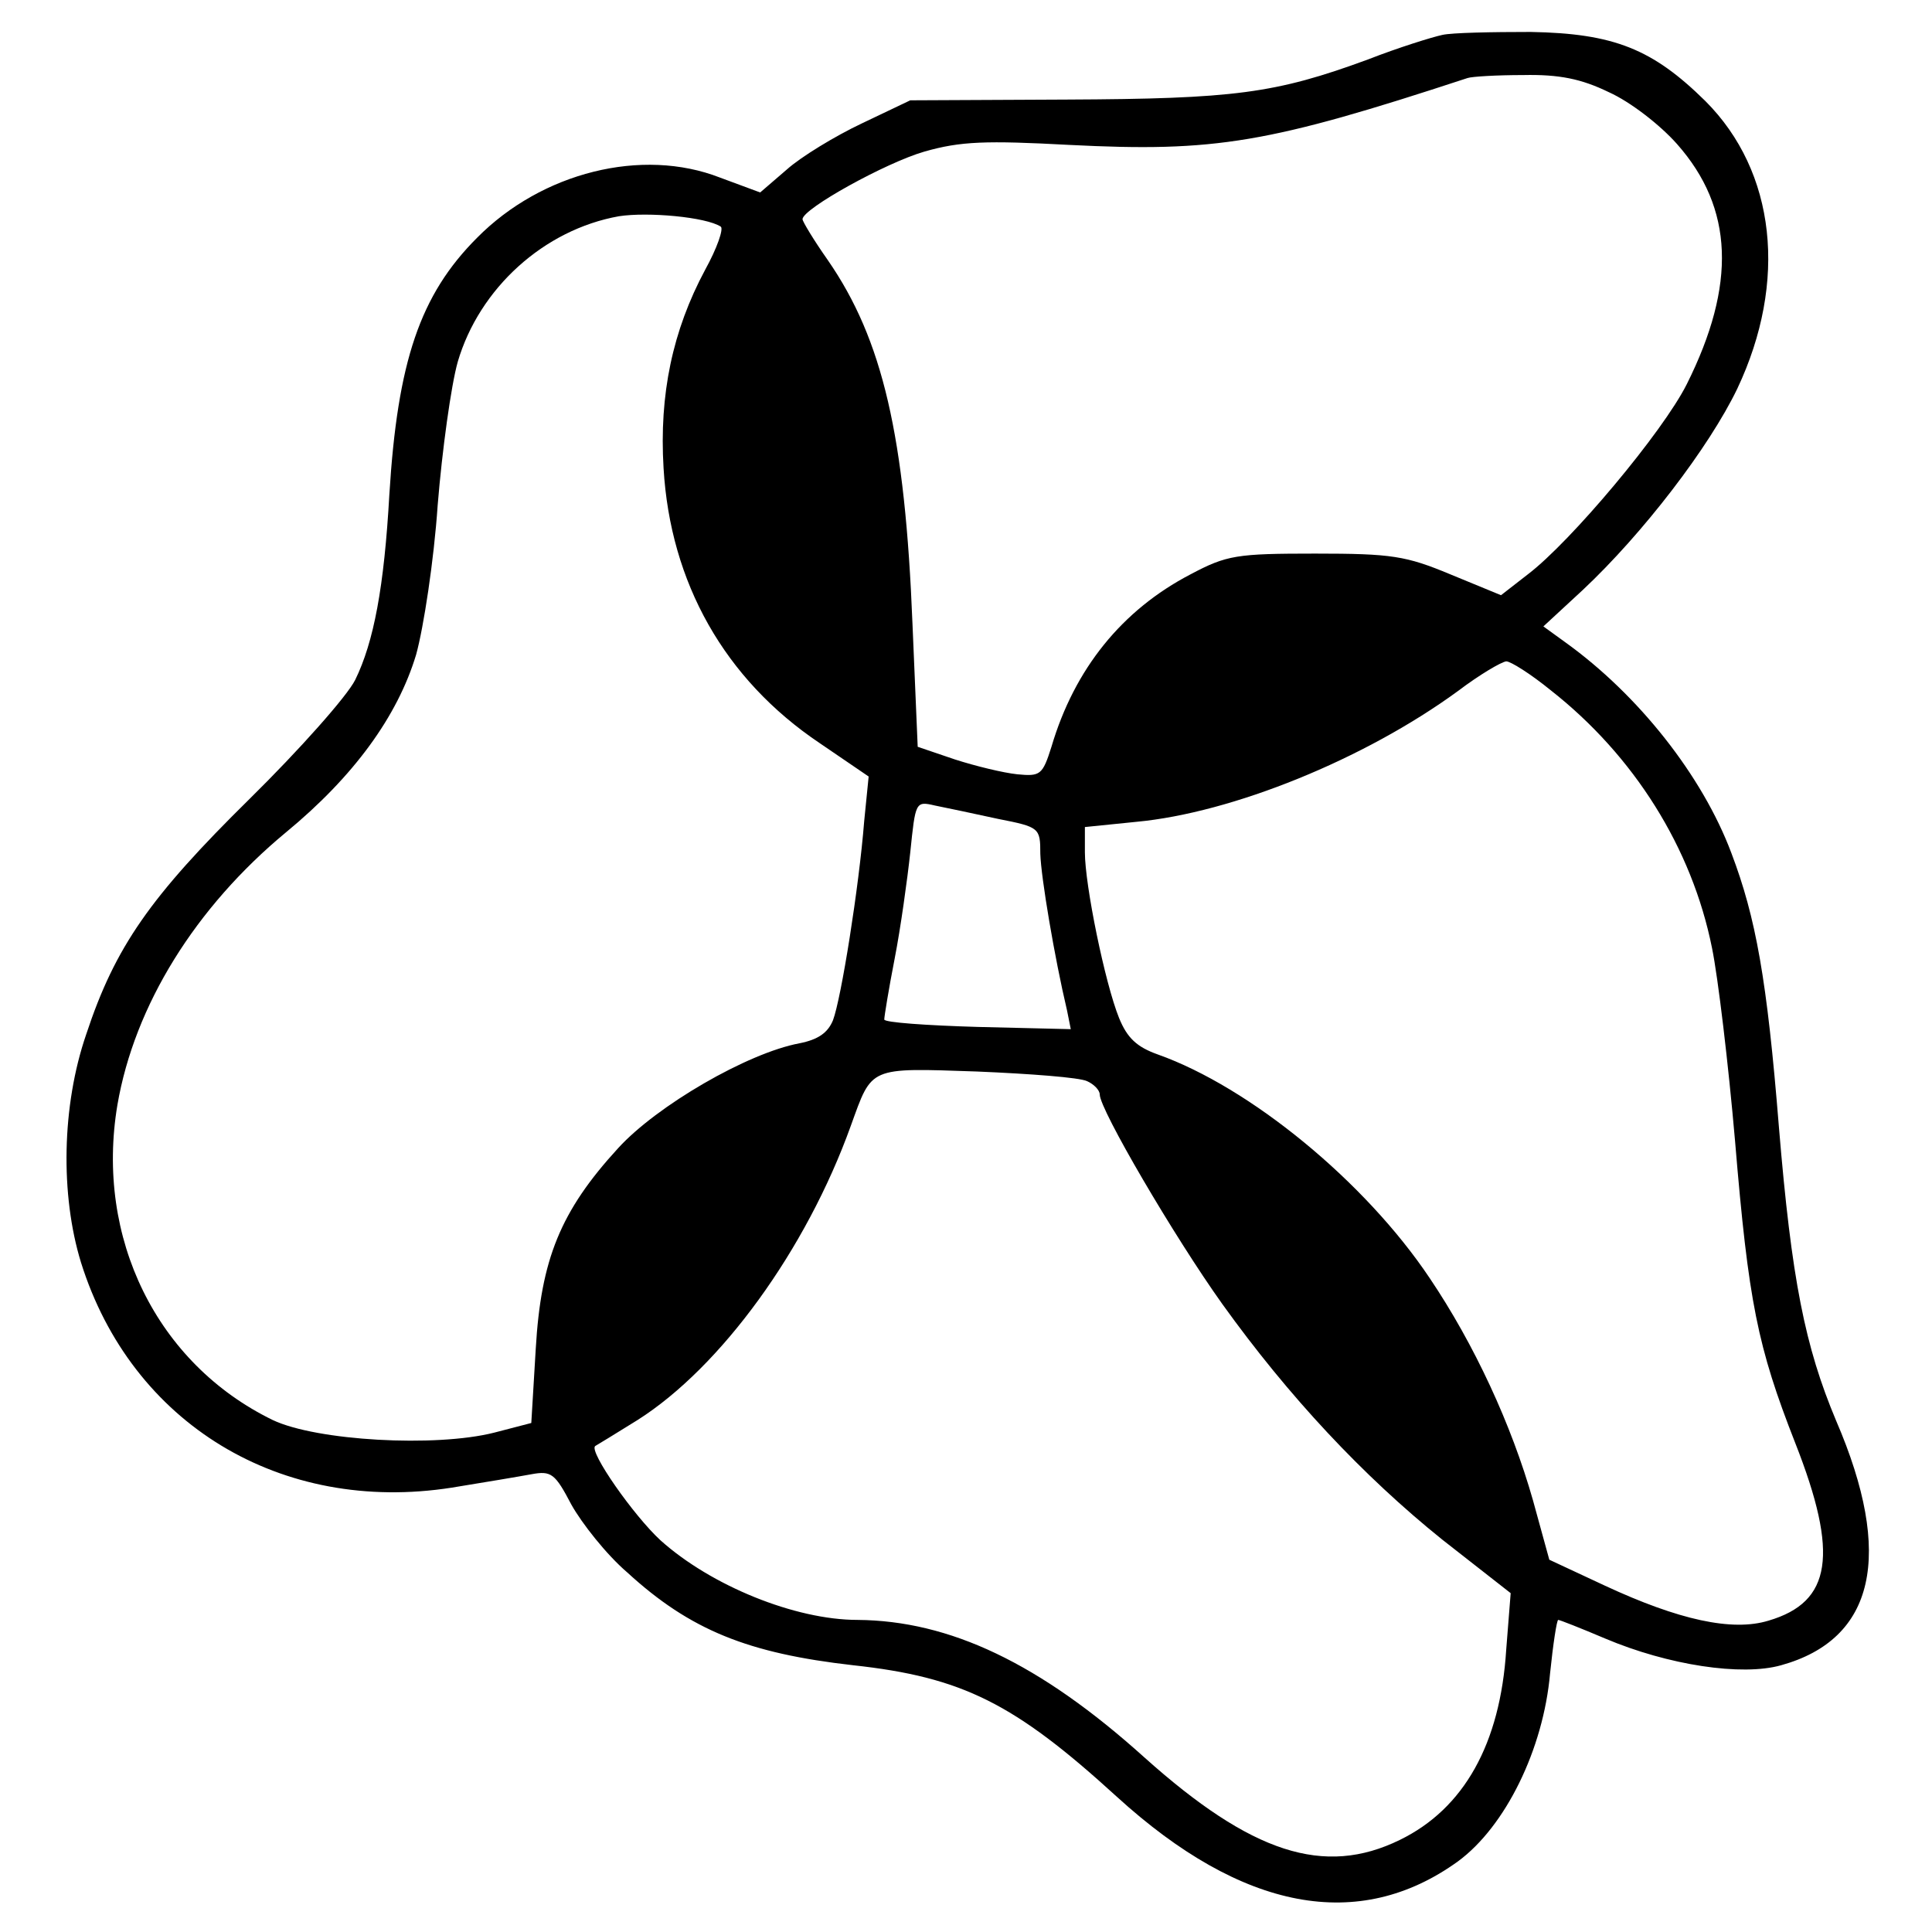 <?xml version="1.0" standalone="no"?>
<!DOCTYPE svg PUBLIC "-//W3C//DTD SVG 20010904//EN"
 "http://www.w3.org/TR/2001/REC-SVG-20010904/DTD/svg10.dtd">
<svg version="1.0" xmlns="http://www.w3.org/2000/svg"
 width="260pt" height="260pt" viewBox="0 0 260 260"
 preserveAspectRatio="xMidYMid meet">
<g transform="translate(0,260) scale(0.1,-0.1)"
fill="#000000" stroke="none">
<path d="M1941 2553 c-14 -3 -59 -17 -100 -33 -125 -46 -180 -53 -406 -54
l-210 -1 -65 -31 c-36 -17 -82 -45 -101 -62 l-36 -31 -54 20 c-105 41 -240 7
-327 -81 -77 -77 -107 -167 -118 -345 -7 -125 -21 -199 -46 -250 -11 -22 -75
-94 -142 -160 -134 -132 -181 -199 -220 -317 -33 -96 -35 -216 -7 -307 68
-217 269 -339 499 -303 43 7 91 15 107 18 27 5 32 1 54 -41 14 -25 47 -67 75
-91 85 -78 163 -109 304 -125 147 -16 217 -51 355 -177 169 -154 326 -183 459
-87 64 47 115 151 124 253 4 39 9 72 11 72 2 0 30 -11 63 -25 85 -36 184 -51
237 -36 126 35 152 148 74 329 -42 100 -60 190 -77 395 -16 199 -31 282 -64
369 -39 104 -125 213 -224 284 l-29 21 53 49 c81 76 170 192 208 271 68 144
52 292 -43 387 -71 70 -123 91 -235 93 -52 0 -106 -1 -119 -4z m224 -77 c29
-13 69 -44 92 -70 76 -86 80 -189 13 -323 -32 -64 -156 -212 -214 -256 l-36
-28 -68 28 c-60 25 -79 28 -182 28 -106 0 -119 -2 -168 -28 -92 -48 -156 -127
-187 -232 -12 -38 -15 -40 -46 -37 -19 2 -56 11 -84 20 l-50 17 -7 165 c-10
253 -40 383 -114 490 -19 27 -34 52 -34 55 0 14 112 76 164 91 49 14 83 15
195 9 197 -10 268 2 536 90 6 2 39 4 75 4 48 1 78 -5 115 -23z m-1195 -181 c4
-3 -5 -29 -21 -58 -44 -82 -62 -168 -56 -267 9 -154 82 -284 210 -370 l66 -45
-6 -60 c-7 -89 -31 -239 -42 -268 -7 -17 -20 -26 -45 -31 -70 -13 -192 -84
-244 -141 -78 -85 -104 -150 -111 -270 l-6 -100 -50 -13 c-79 -20 -239 -11
-298 17 -156 76 -239 245 -209 424 23 134 105 266 227 367 91 75 150 156 175
239 10 36 24 127 29 201 6 74 18 161 27 193 29 99 116 178 217 196 39 6 117
-1 137 -14z m1117 -624 c112 -88 190 -212 217 -347 8 -39 22 -156 31 -260 18
-216 30 -276 81 -406 59 -150 49 -214 -36 -239 -49 -15 -121 1 -220 47 l-75
35 -22 80 c-29 102 -79 210 -139 299 -87 130 -242 257 -366 301 -28 10 -41 22
-52 49 -19 47 -46 179 -46 223 l0 34 69 7 c129 12 307 84 433 176 29 22 58 39
65 40 6 0 33 -17 60 -39z m-744 -173 c56 -11 57 -12 57 -47 1 -32 19 -139 36
-211 l5 -25 -125 3 c-69 2 -126 6 -126 10 0 4 6 41 14 82 8 41 17 106 21 143
7 68 7 69 33 63 15 -3 53 -11 85 -18z m120 -353 c9 -4 17 -12 17 -18 0 -20
100 -191 165 -282 89 -124 189 -231 296 -317 l92 -72 -6 -76 c-8 -127 -57
-214 -143 -256 -102 -50 -200 -18 -344 111 -141 127 -262 184 -386 185 -84 0
-197 46 -265 107 -36 33 -97 120 -88 127 2 1 28 17 57 35 112 71 227 229 287
396 29 80 23 78 170 73 71 -3 138 -8 148 -13z"/>
</g>
</svg>

